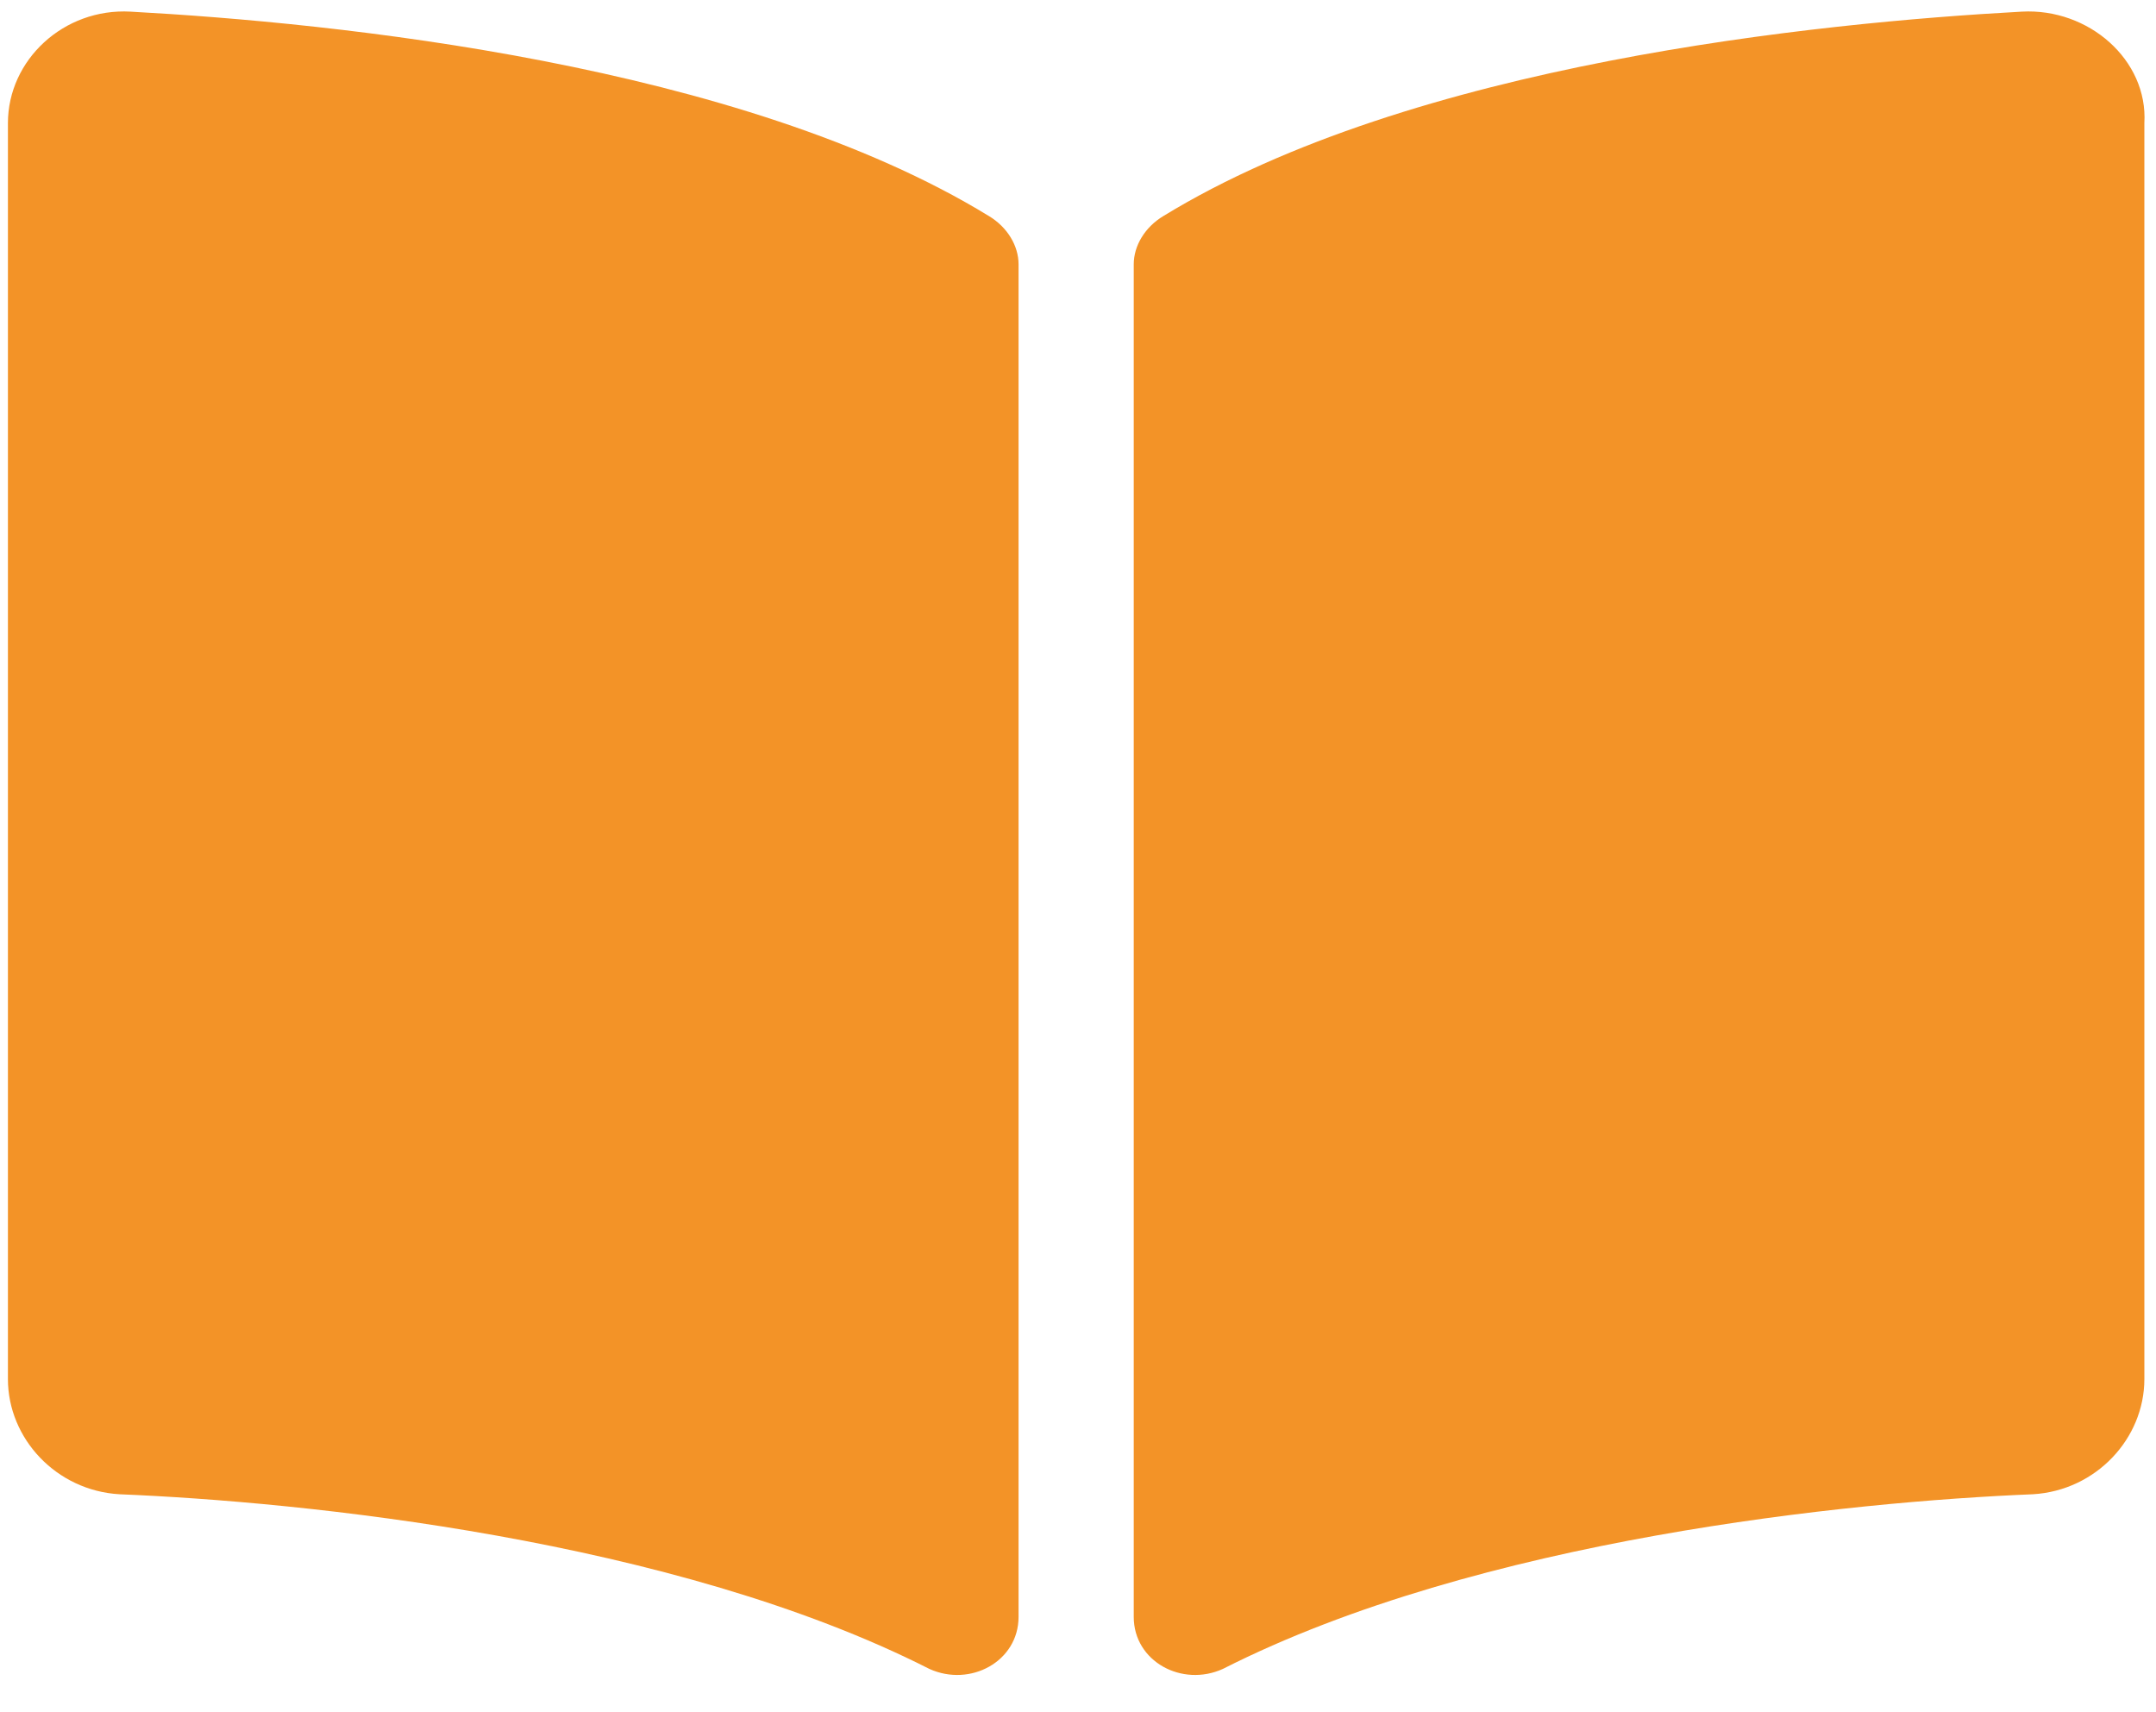 <svg width="68" height="54" viewBox="0 0 68 54" fill="none" xmlns="http://www.w3.org/2000/svg">
<path d="M63.766 0.367C65.875 0.25 67.75 1.891 67.633 3.883V43.492C67.633 45.367 66.109 47.008 64.117 47.125C58.375 47.359 46.656 48.531 38.57 52.633C37.281 53.219 35.758 52.398 35.758 50.992V8.336C35.758 7.75 36.109 7.164 36.695 6.812C44.547 2.008 57.32 0.719 63.766 0.367ZM31.188 6.812C31.773 7.164 32.125 7.75 32.125 8.336V50.992C32.125 52.398 30.602 53.219 29.312 52.633C21.227 48.531 9.508 47.359 3.766 47.125C1.773 47.008 0.25 45.367 0.25 43.492V3.883C0.25 1.891 2.008 0.25 4.117 0.367C10.562 0.719 23.336 2.008 31.188 6.812Z" fill="#F39327"/>
<a href="https://thepadelschool.com/the-padel-players-guide">
<rect fill="black" fill-opacity="0" x="0.25" y="-4.5" width="67.5" height="69"/>
</a>
</svg>
